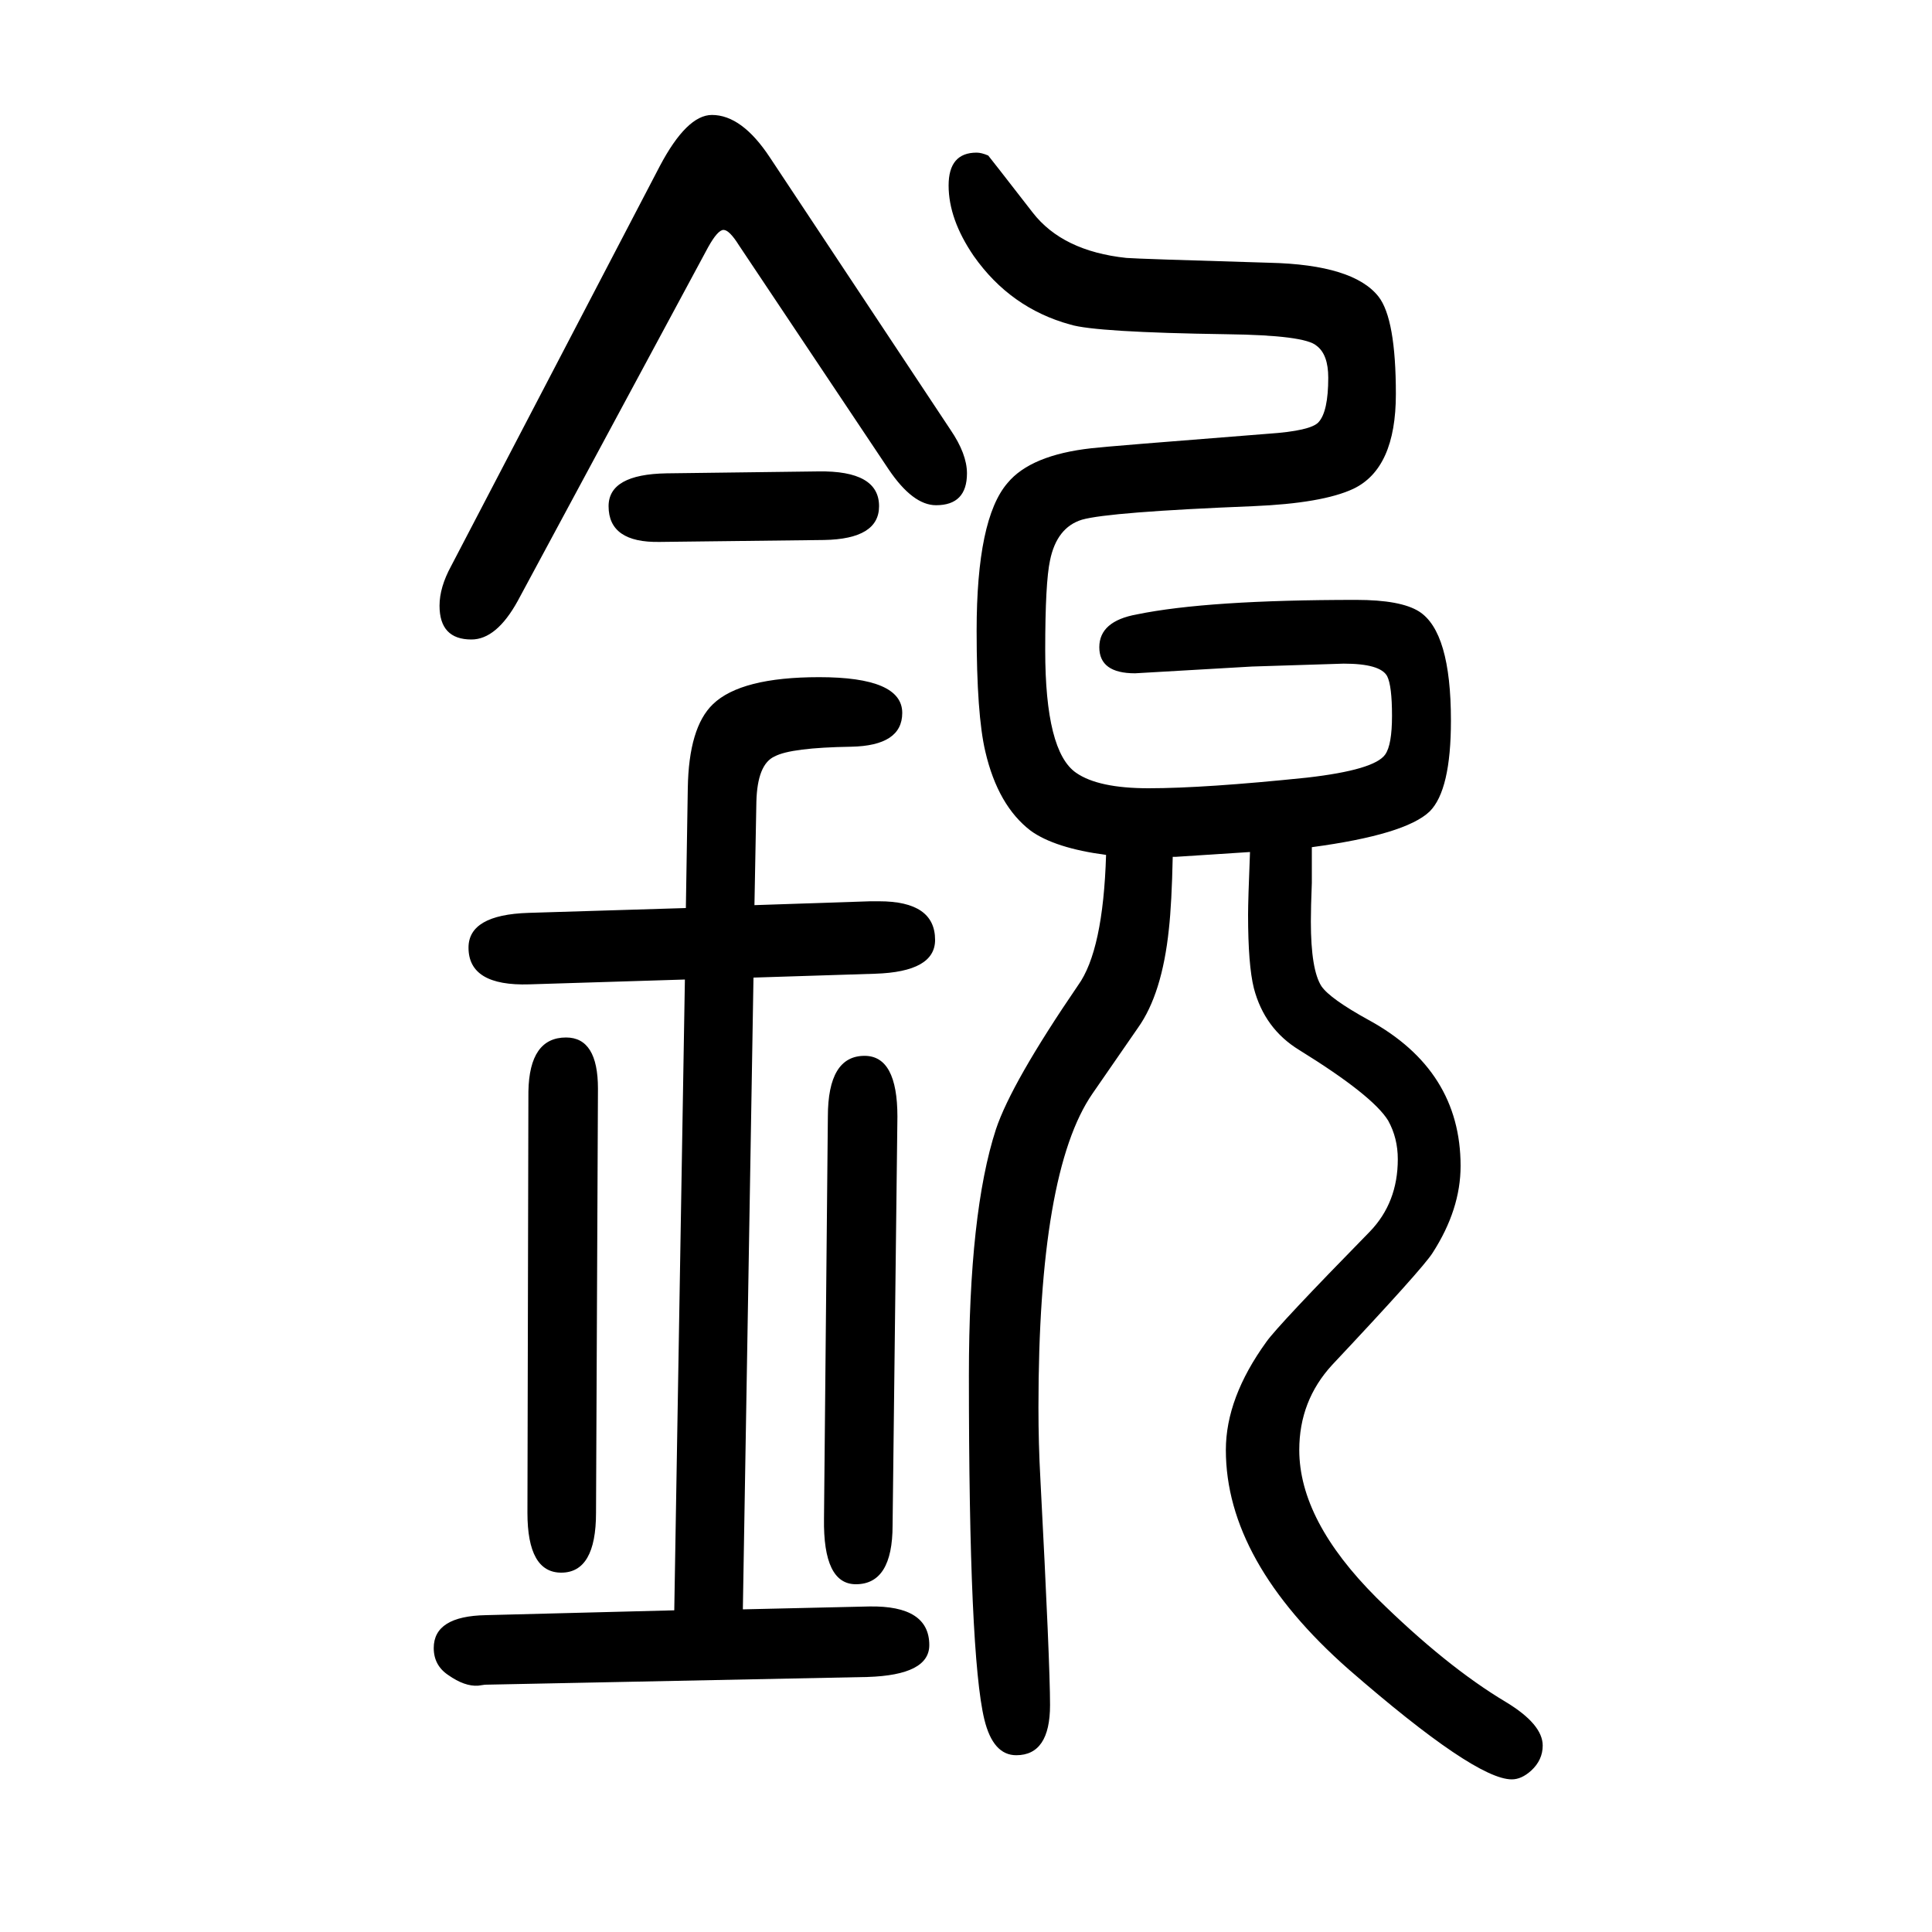 <svg xmlns="http://www.w3.org/2000/svg" xmlns:xlink="http://www.w3.org/1999/xlink" height="100" width="100" version="1.1"><path d="M1358 773v-19v-18q-1 -25 -1 -40q0 -50 11 -67q9 -13 49 -35q95 -52 95 -151q0 -45 -29 -90q-10 -16 -104 -116q-34 -37 -34 -88q0 -73 80 -153q72 -71 134 -108q38 -23 38 -45q0 -15 -12 -26q-10 -9 -20 -9q-38 0 -169 114q-127 112 -127 227q0 54 42 112q12 17 107 114
q29 30 29 75q0 22 -10 40q-16 26 -92 73q-36 22 -47 64q-6 24 -6 76q0 15 2 65l-77 -5h-3q-1 -48 -4 -75q-7 -67 -32 -102l-47 -68q-56 -81 -56 -325q0 -38 2 -74q10 -191 10 -234q0 -52 -35 -52q-24 0 -33 37q-16 66 -16 356q0 169 28 255q16 48 85 149q26 36 29 135
q-53 7 -78 25q-34 26 -47 82q-9 38 -9 125q0 116 32 153q24 29 87 36q17 2 183 15q44 3 52 12q10 11 10 46q0 24 -12 33q-12 11 -93 12q-136 2 -162 10q-62 17 -100 71q-26 38 -26 73q0 34 29 34q5 0 12 -3q1 -1 46 -59q31 -40 97 -47q12 -1 148 -5q87 -2 113 -35
q18 -23 18 -101q0 -77 -44 -98q-32 -15 -104 -18q-149 -6 -177 -14q-26 -8 -33 -42q-5 -23 -5 -93q0 -105 32 -127q23 -16 75 -16q58 0 164 11q70 8 81 24q7 10 7 40q0 31 -5 41q-7 13 -45 13l-95 -3l-121 -7q-37 0 -37 27t39 34q73 15 227 15q46 0 65 -12q33 -21 33 -113
q0 -72 -22 -94q-25 -24 -122 -37zM698 -17l11 653l-161 -5q-63 -2 -63 38q0 34 62 36l163 5l2 124q1 63 26 87q29 28 110 28q86 0 86 -37q0 -34 -53 -35q-62 -1 -79 -10q-18 -8 -19 -47l-2 -107l120 4h9q58 0 58 -40q0 -33 -62 -35l-126 -4l-11 -654l131 3q62 1 62 -40
q0 -31 -64 -33l-396 -8l-7 -1q-14 -1 -31 11q-15 10 -15 28q0 33 54 34zM619 523l-2 -439q0 -62 -36 -62q-35 0 -35 62l1 436q1 56 39 56q33 0 33 -53zM690 1160l157 2q63 1 63 -36q0 -34 -57 -35l-170 -2q-53 -1 -53 37q0 33 60 34zM920 1164l-155 232q-10 16 -16 16
t-16 -18l-197 -366q-22 -40 -48 -40q-33 0 -33 35q0 19 12 41l216 414q28 53 54 53q31 0 60 -44l187 -282q17 -25 17 -45q0 -33 -32 -33q-24 0 -49 37zM929 494l-5 -423q0 -61 -38 -61q-34 0 -33 68l4 416q0 63 38 63q34 0 34 -63z" style="" transform="scale(0.05 -0.05) translate(0 -1650)"/></svg>